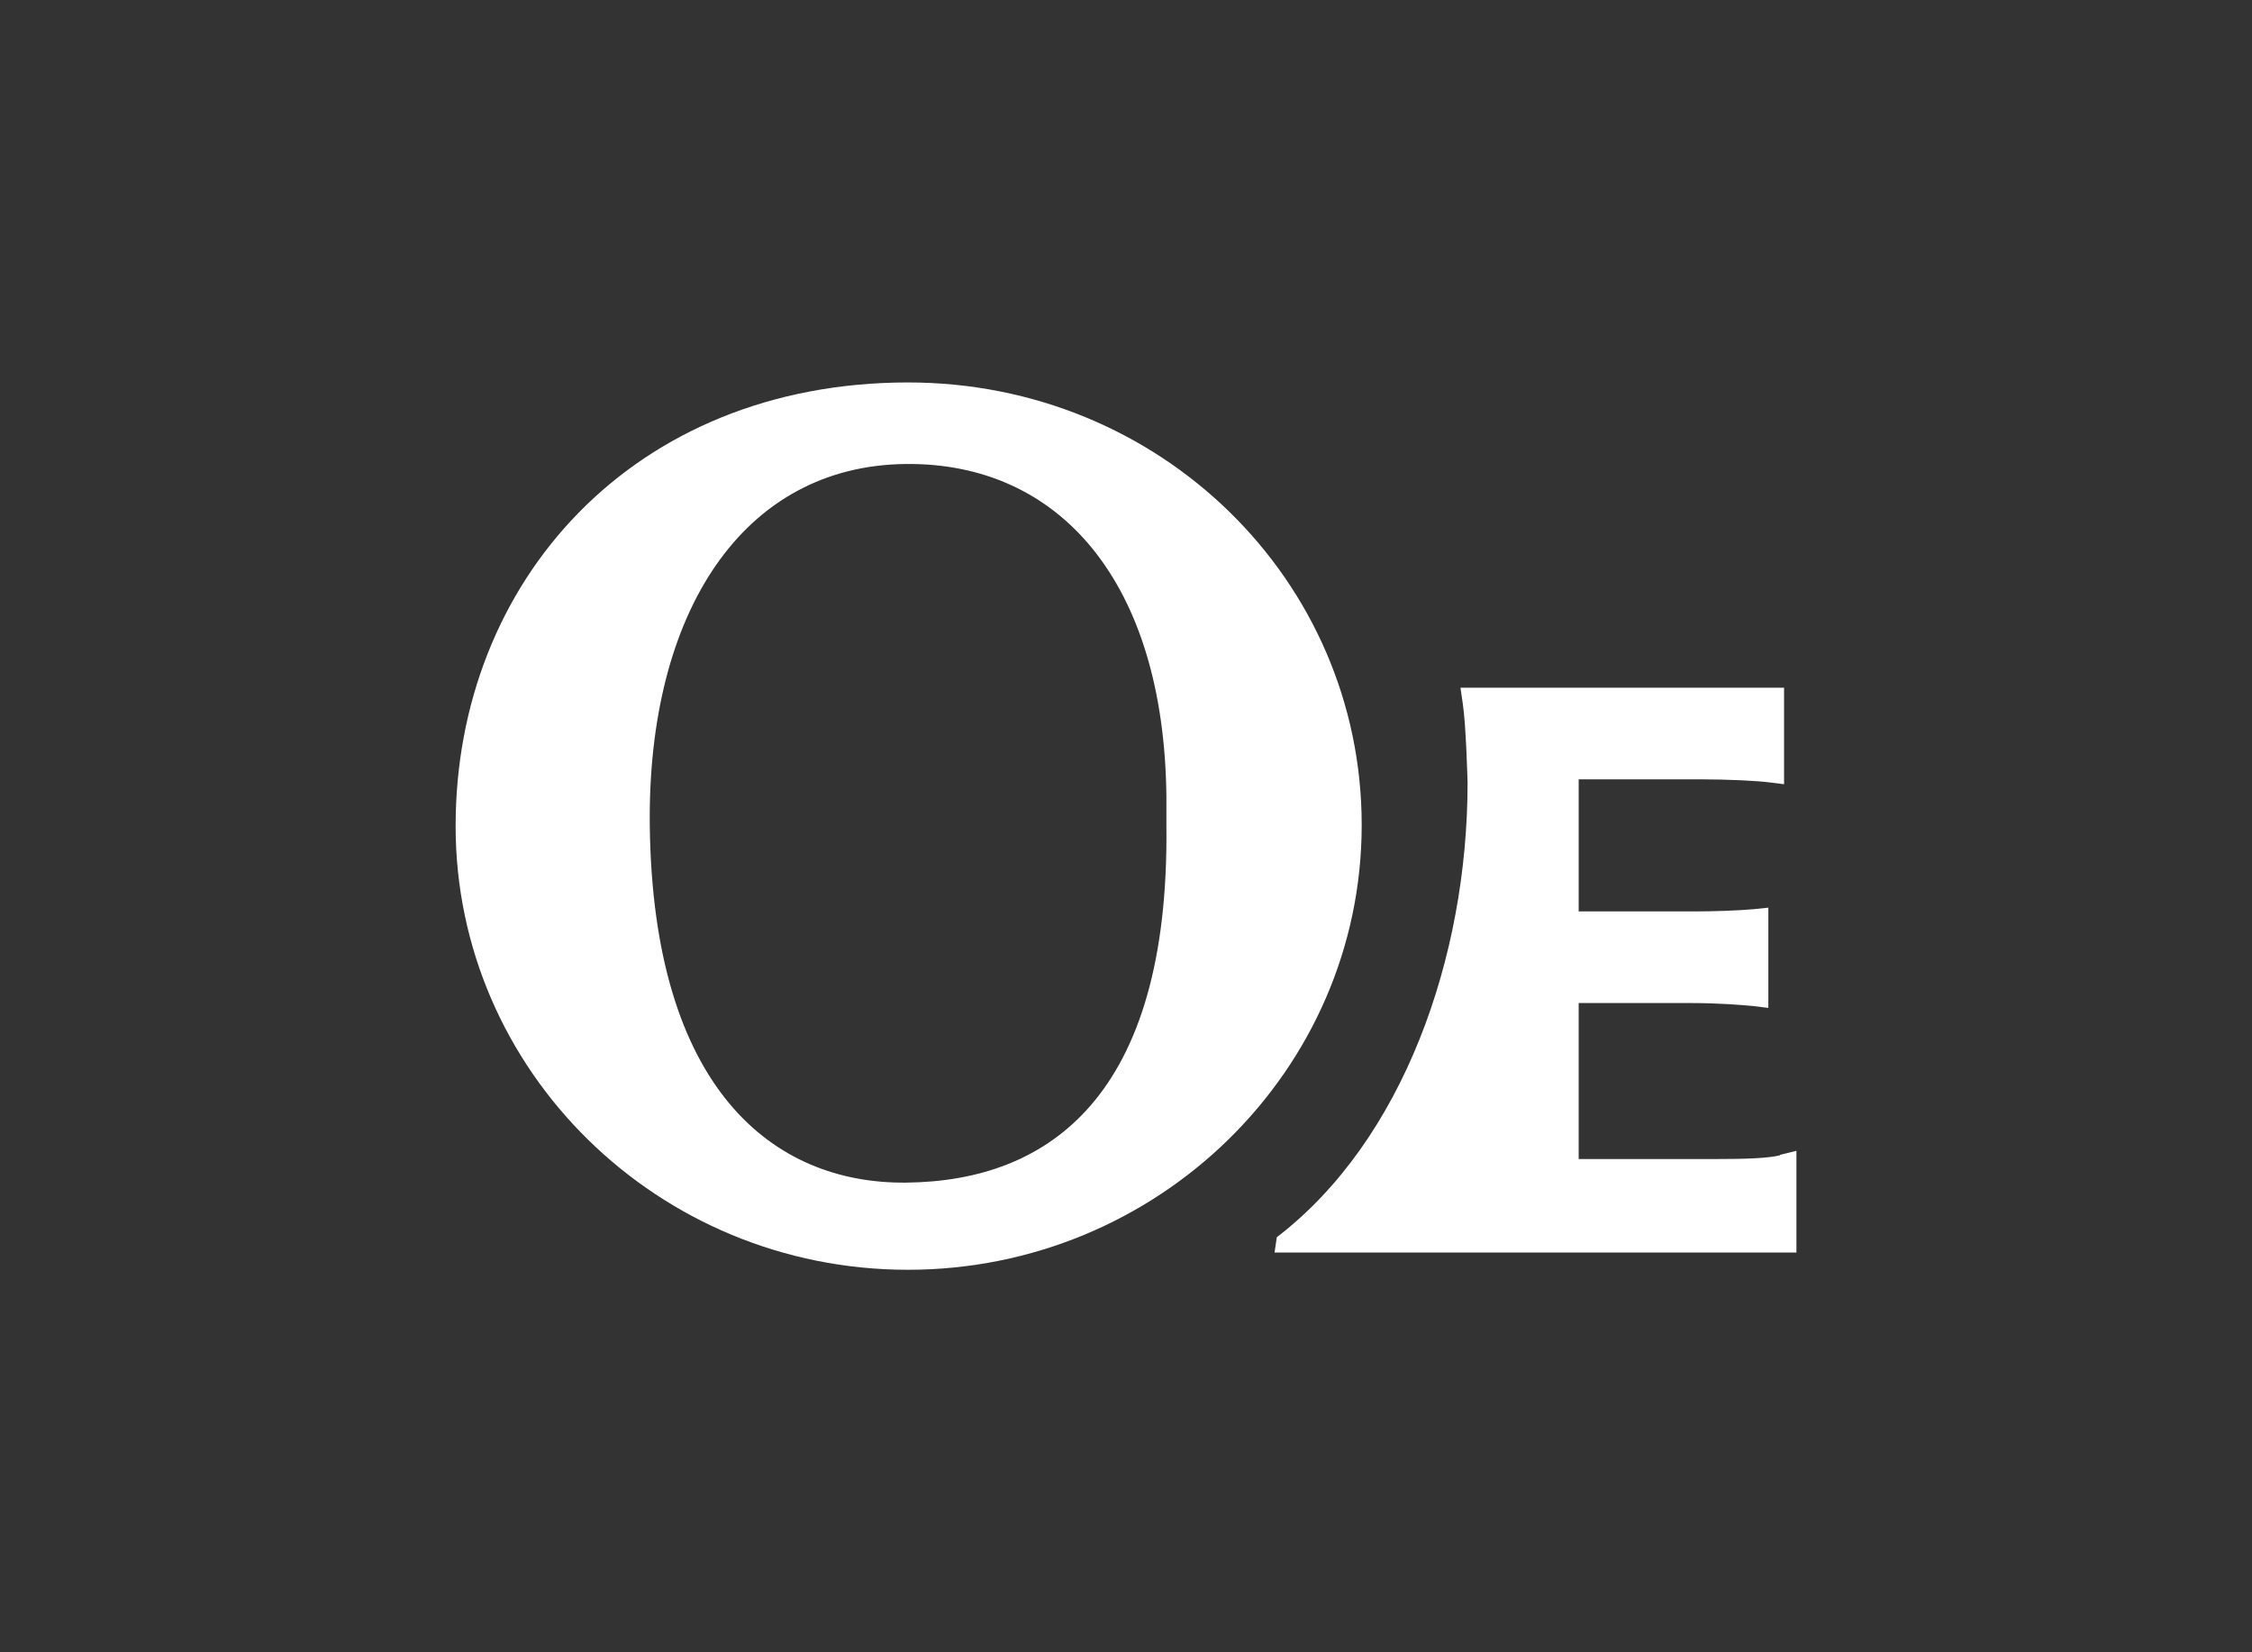 <?xml version="1.0" encoding="UTF-8"?><svg xmlns="http://www.w3.org/2000/svg" id="Layer_1" data-name="Layer 1" viewBox="0 0 1429.2 1048.6"><rect x="0" y="0" width="1429.2" height="1048.6" fill="#333333" stroke="none"/><defs><style> .cls-1 { fill: #fff; } </style></defs><g id="Oe_Tea-2" data-name="Oe Tea-2"><path class="cls-1" d="M576.42,242.72c-174.74,0-287.27,126.54-287.27,281.58s128.21,281.58,287.04,281.58,287.99-126.78,287.99-282.29-127.97-280.86-287.75-280.86ZM575.24,750.56c-84.52.95-160.97-59.35-162.87-226.97-1.42-135.33,59.35-228.16,162.63-229.11,97.34-.95,163.82,74.79,165.24,211.06v18.76c1.9,171.42-74.55,225.31-165,226.26h0Z"/><path class="cls-1" d="M1129.61,733.23c-7.6,1.9-22.08,2.37-41.07,2.37h-86.66v-99h71.94c16.62,0,31.34,1.19,38.94,1.9l9.5,1.19v-63.63l-9.26.95c-10.21.95-26.12,1.42-36.56,1.42h-74.55v-83.81h78.35c16.62,0,34.9.95,42.5,1.9l9.5,1.19v-61.25h-205.37l1.42,9.73c2.14,13.77,3.09,50.57,3.09,50.57,0,111.11-41.07,227.21-121.08,288.46l-1.42,9.73h331.2v-64.58l-10.68,2.61h.24v.24Z"/></g></svg>